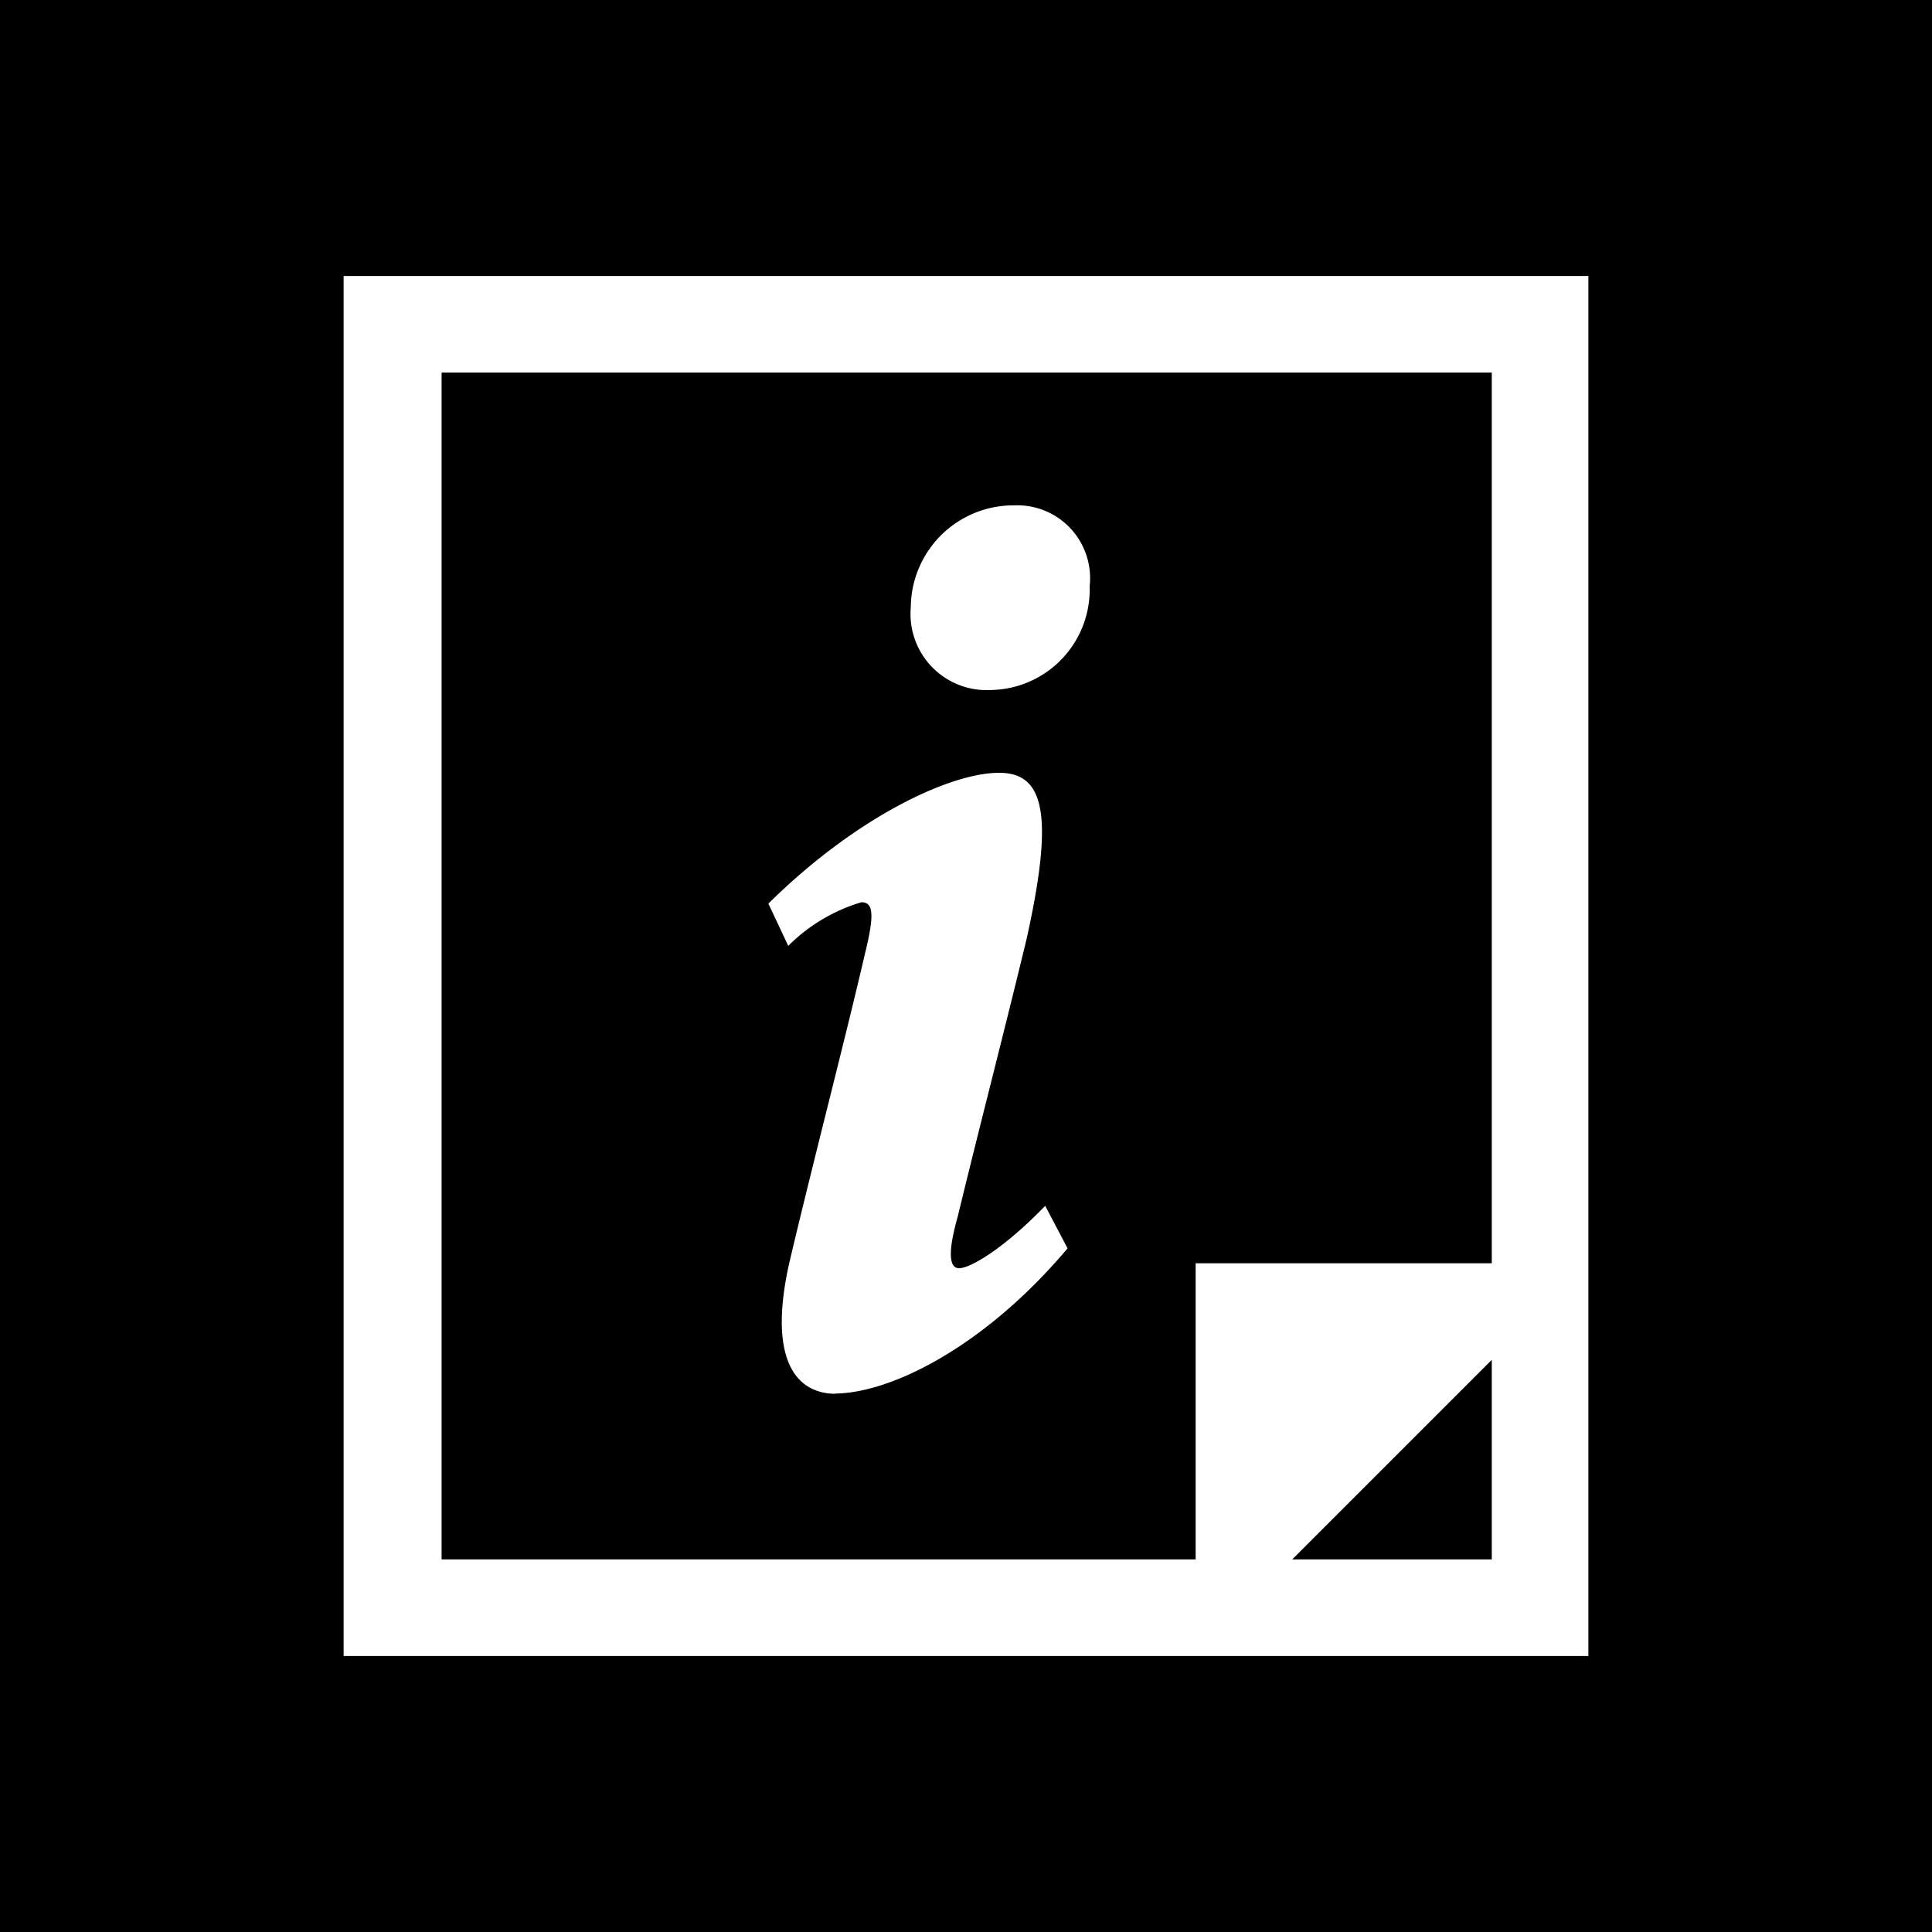 <svg xmlns="http://www.w3.org/2000/svg" viewBox="0 0 70 70"><g id="Ebene_2" data-name="Ebene 2"><g id="Ebene_1-2" data-name="Ebene 1"><path d="M0,0V70H70V0ZM57.55,60H12.45V10h45.1Z"/><polygon points="54.05 56.5 54.05 49.27 46.82 56.5 54.05 56.5"/><path d="M16,13.5v43H43.32V45.77H54.05V13.5Zm14.29,37c-1.58,0-2.45-1.44-1.68-4.8.91-3.84,2-8,2.74-11.19.34-1.39.29-1.82-.14-1.82a6.29,6.29,0,0,0-2.65,1.58l-.72-1.53C31,29.61,34.42,28,36.2,28c1.63,0,2,1.49,1,6-.72,3-1.78,7.1-2.5,10.08-.34,1.2-.34,1.87.05,1.87s1.58-.67,3.12-2.26l.81,1.54C35.62,48.86,32.21,50.49,30.24,50.49ZM35.91,25A2.76,2.76,0,0,1,33,22a3.72,3.72,0,0,1,3.74-3.69,2.64,2.64,0,0,1,2.74,2.93A3.64,3.64,0,0,1,35.91,25Z"/></g></g></svg>